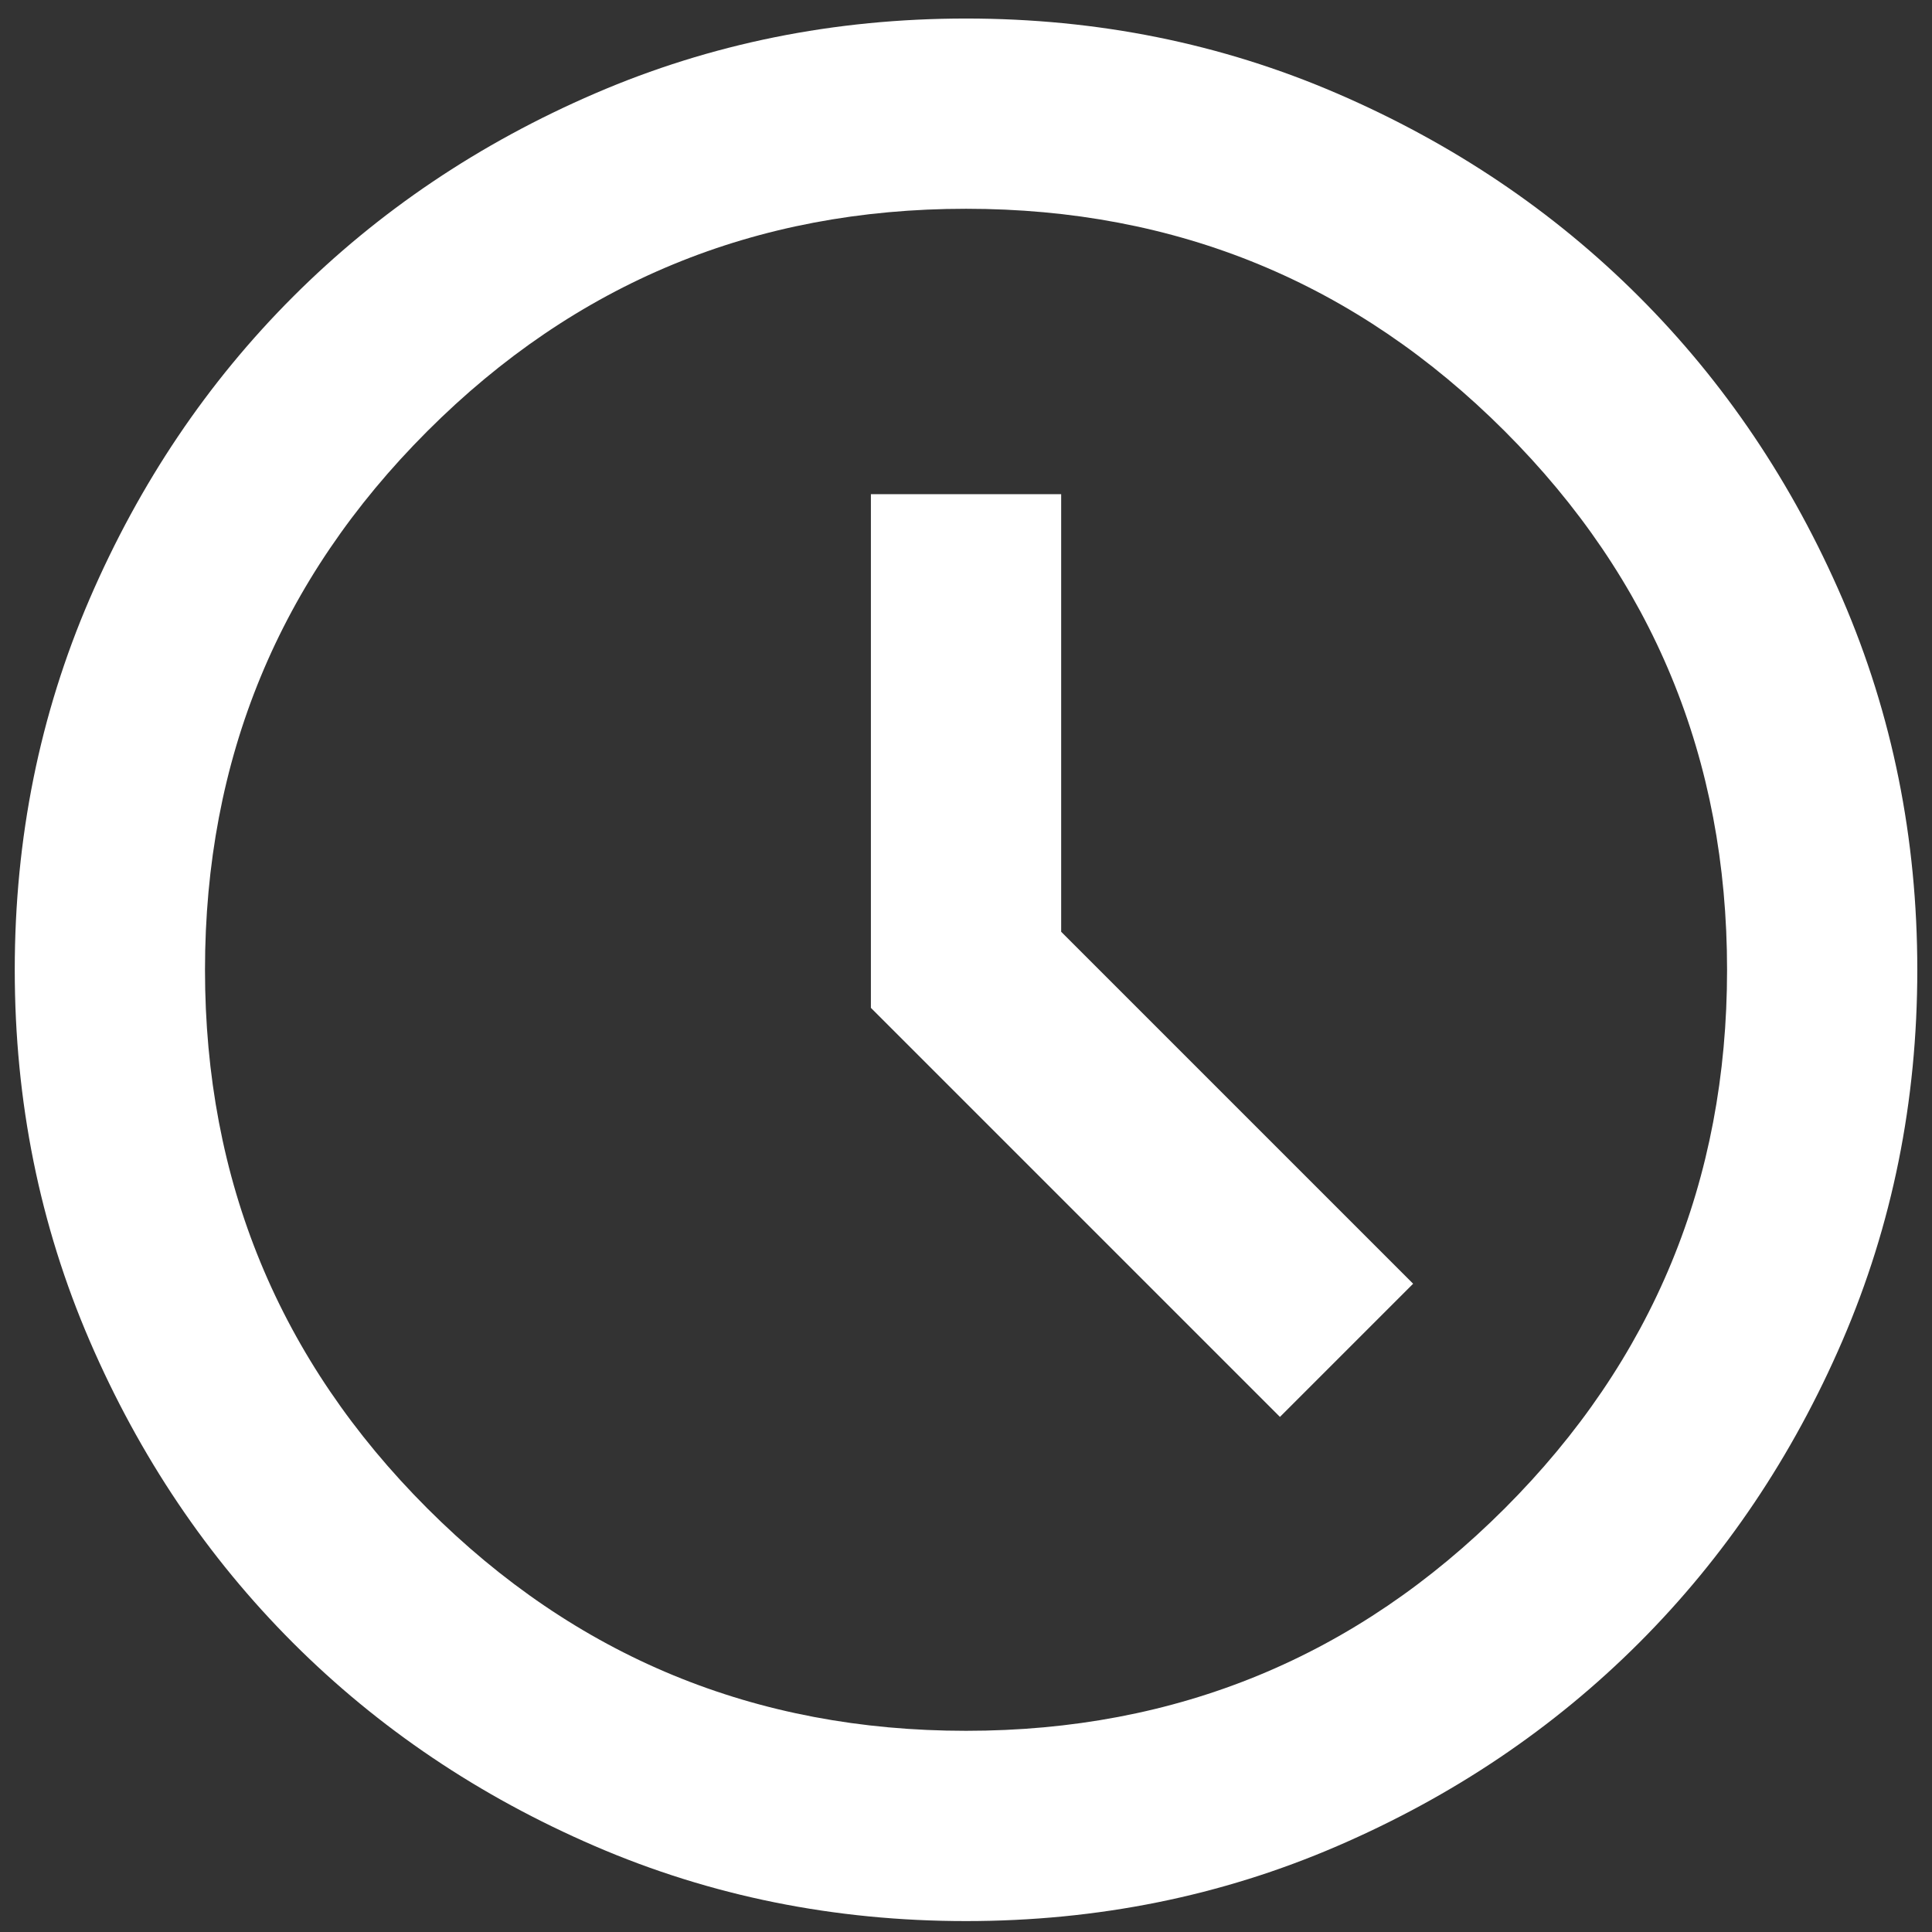 <svg width="66" height="66" viewBox="0 0 66 66" fill="none" xmlns="http://www.w3.org/2000/svg">
<rect x="0" y="0" width="66" height="66" fill="#333333" stroke="none"/>
<path d="M43.725 48.404L48.275 43.854L36.251 31.83V16.881H29.751V34.43L43.725 48.404ZM33.001 65.627C28.506 65.627 24.281 64.774 20.327 63.068C16.373 61.362 12.934 59.046 10.009 56.122C7.085 53.197 4.769 49.758 3.063 45.804C1.357 41.85 0.504 37.625 0.504 33.13C0.504 28.634 1.357 24.41 3.063 20.456C4.769 16.502 7.085 13.063 10.009 10.138C12.934 7.213 16.373 4.898 20.327 3.192C24.281 1.486 28.506 0.633 33.001 0.633C37.496 0.633 41.721 1.486 45.675 3.192C49.629 4.898 53.068 7.213 55.993 10.138C58.917 13.063 61.233 16.502 62.939 20.456C64.645 24.41 65.498 28.634 65.498 33.13C65.498 37.625 64.645 41.85 62.939 45.804C61.233 49.758 58.917 53.197 55.993 56.122C53.068 59.046 49.629 61.362 45.675 63.068C41.721 64.774 37.496 65.627 33.001 65.627ZM33.001 59.127C40.205 59.127 46.338 56.596 51.402 51.531C56.467 46.467 58.999 40.333 58.999 33.13C58.999 25.926 56.467 19.793 51.402 14.728C46.338 9.664 40.205 7.132 33.001 7.132C25.797 7.132 19.664 9.664 14.6 14.728C9.535 19.793 7.003 25.926 7.003 33.13C7.003 40.333 9.535 46.467 14.6 51.531C19.664 56.596 25.797 59.127 33.001 59.127Z" fill="white"/>
</svg>
